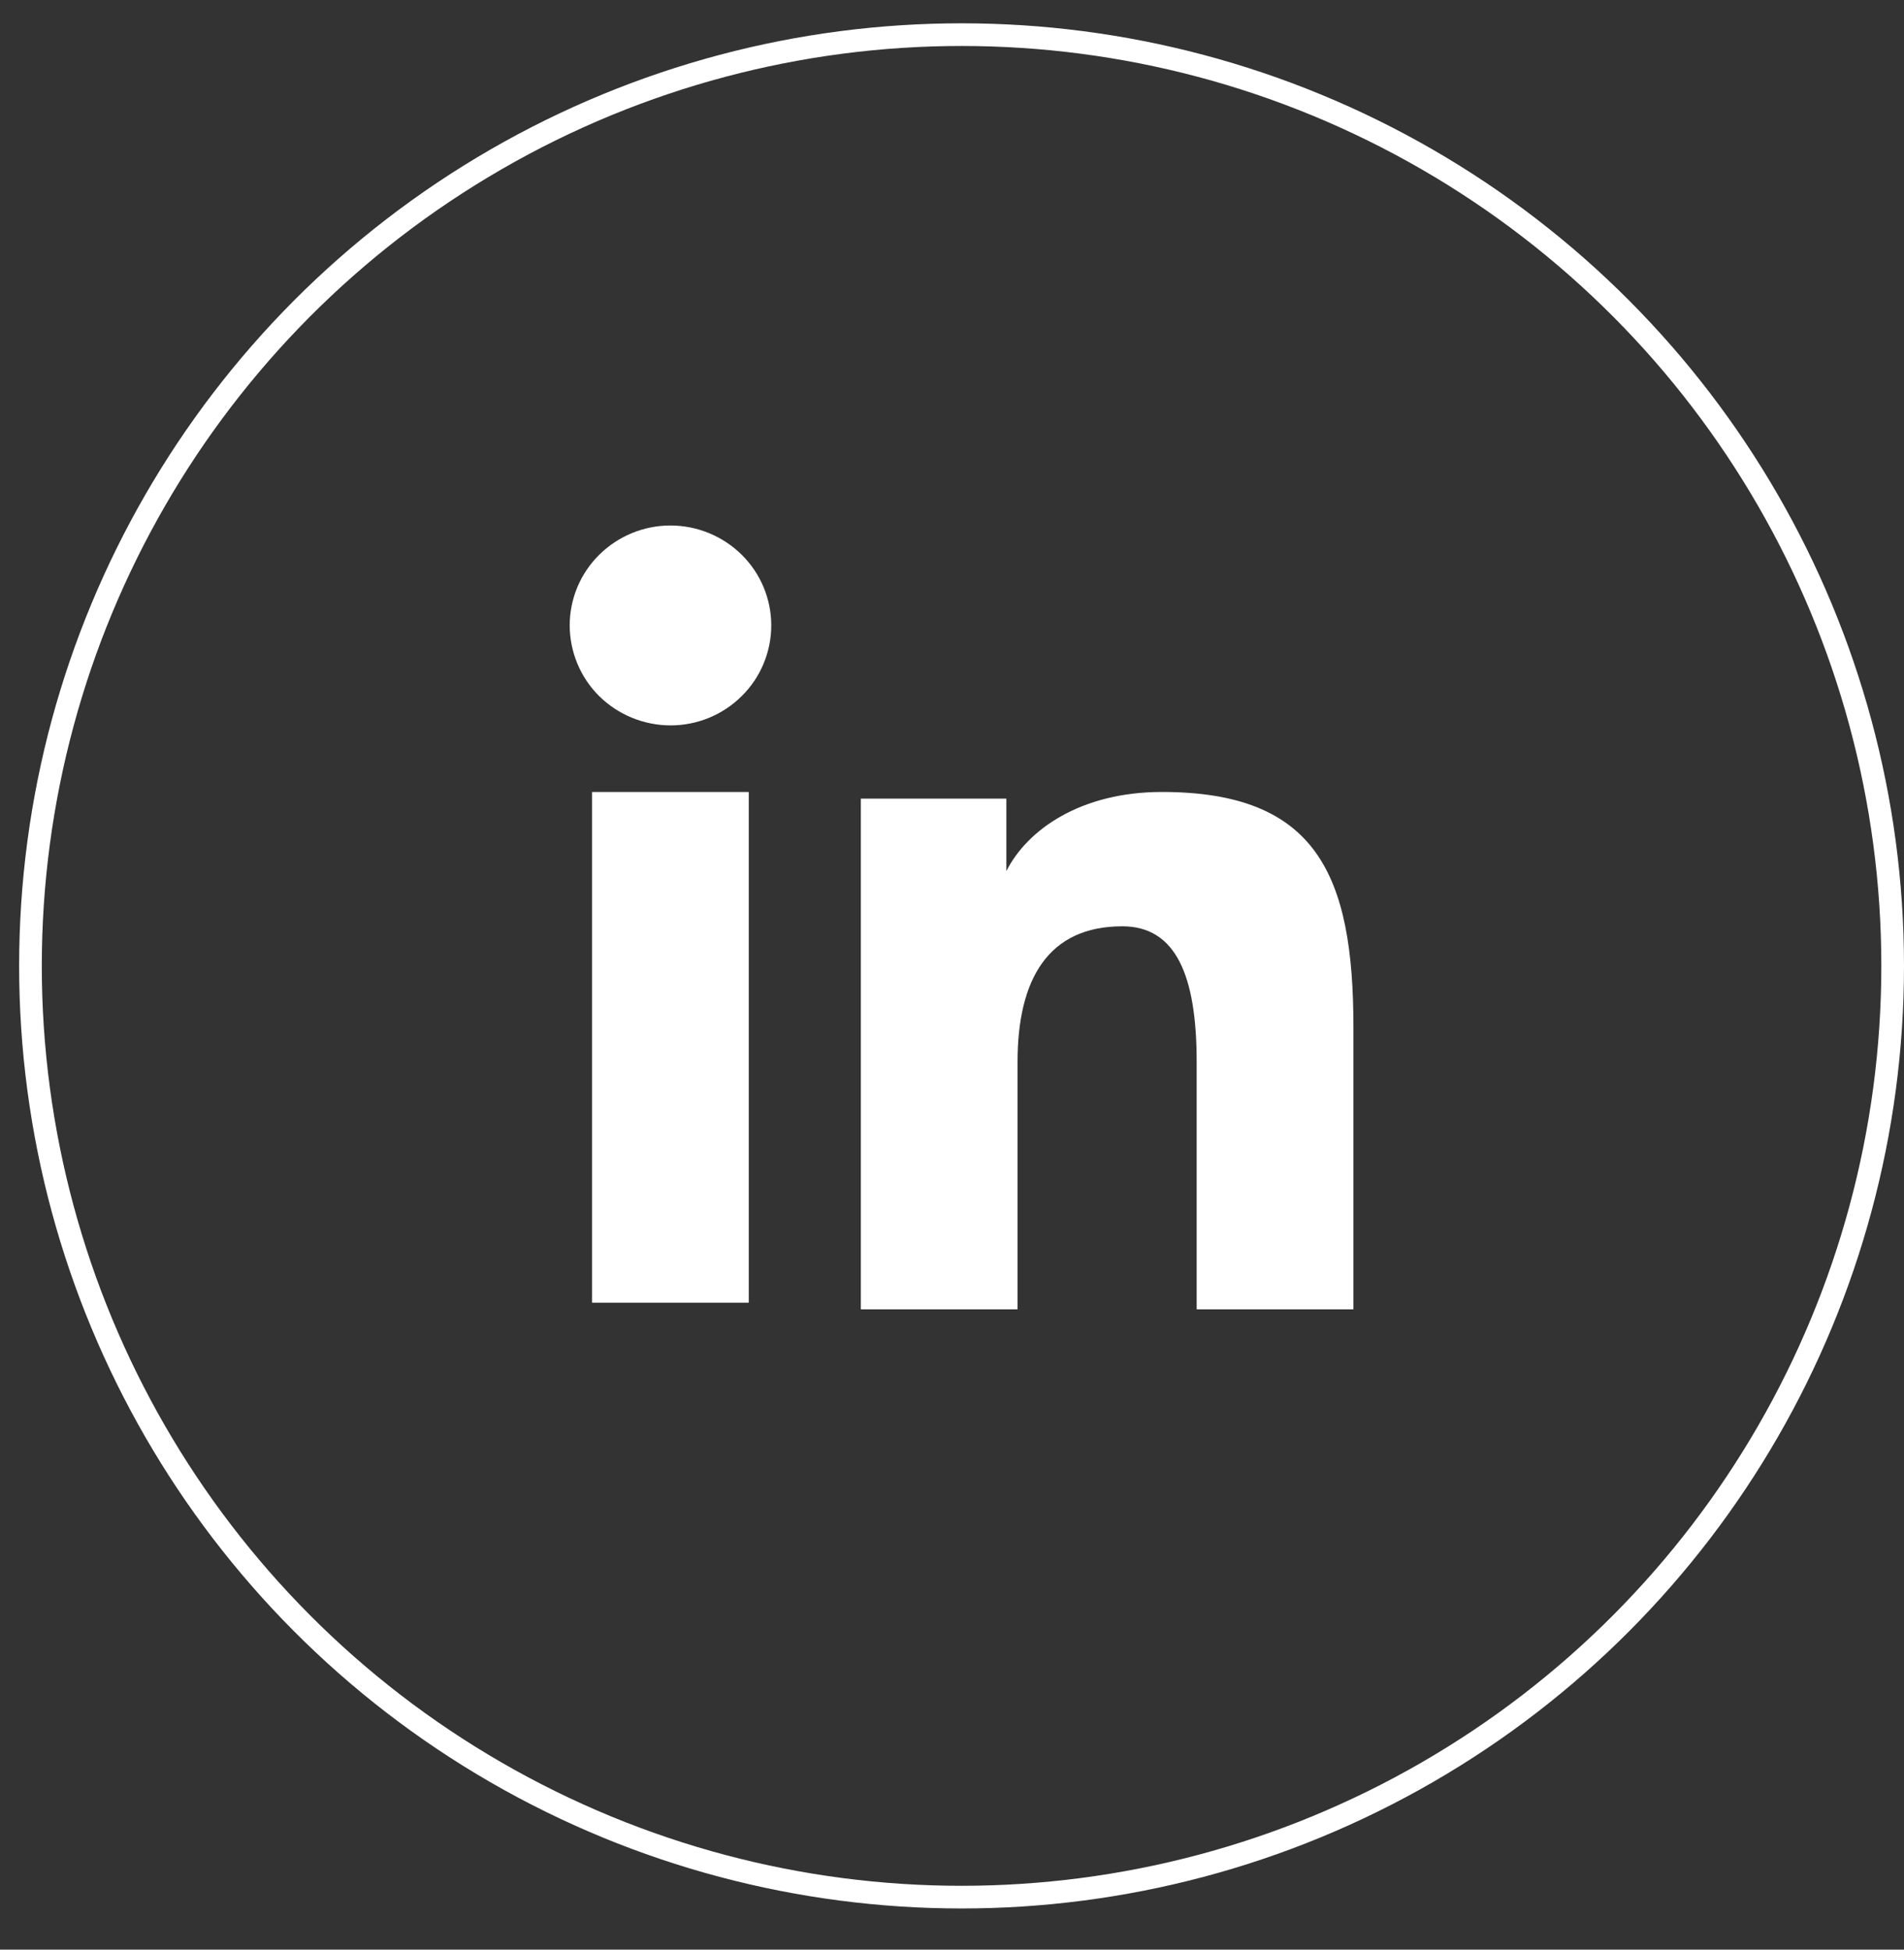 <svg width="42" height="43" viewBox="0 0 42 43" fill="none" xmlns="http://www.w3.org/2000/svg">
  <rect x="0" y="0" width="42" height="43" fill="#333333" stroke="none"/>
  <path fill-rule="evenodd" clip-rule="evenodd" d="M18.989 17.614H22.199V19.213C22.661 18.294 23.847 17.467 25.629 17.467C29.044 17.467 29.855 19.298 29.855 22.657V28.878H26.397V23.422C26.397 21.509 25.935 20.43 24.757 20.43C23.125 20.43 22.446 21.593 22.446 23.421V28.878H18.989V17.614ZM13.06 28.731H16.517V17.467H13.06V28.731ZM17.013 13.794C17.013 14.084 16.955 14.371 16.843 14.639C16.732 14.906 16.568 15.149 16.362 15.352C16.155 15.558 15.909 15.721 15.639 15.832C15.37 15.943 15.08 15.999 14.789 15.999C14.2 15.997 13.636 15.765 13.217 15.353C13.012 15.149 12.848 14.906 12.737 14.639C12.625 14.371 12.568 14.084 12.567 13.794C12.567 13.209 12.8 12.649 13.218 12.236C13.636 11.822 14.201 11.59 14.789 11.59C15.379 11.59 15.944 11.823 16.362 12.236C16.779 12.649 17.013 13.209 17.013 13.794Z" fill="white"/>
  <circle cx="21.211" cy="21.303" r="20.539" stroke="white" stroke-width="0.5"/>
</svg>
